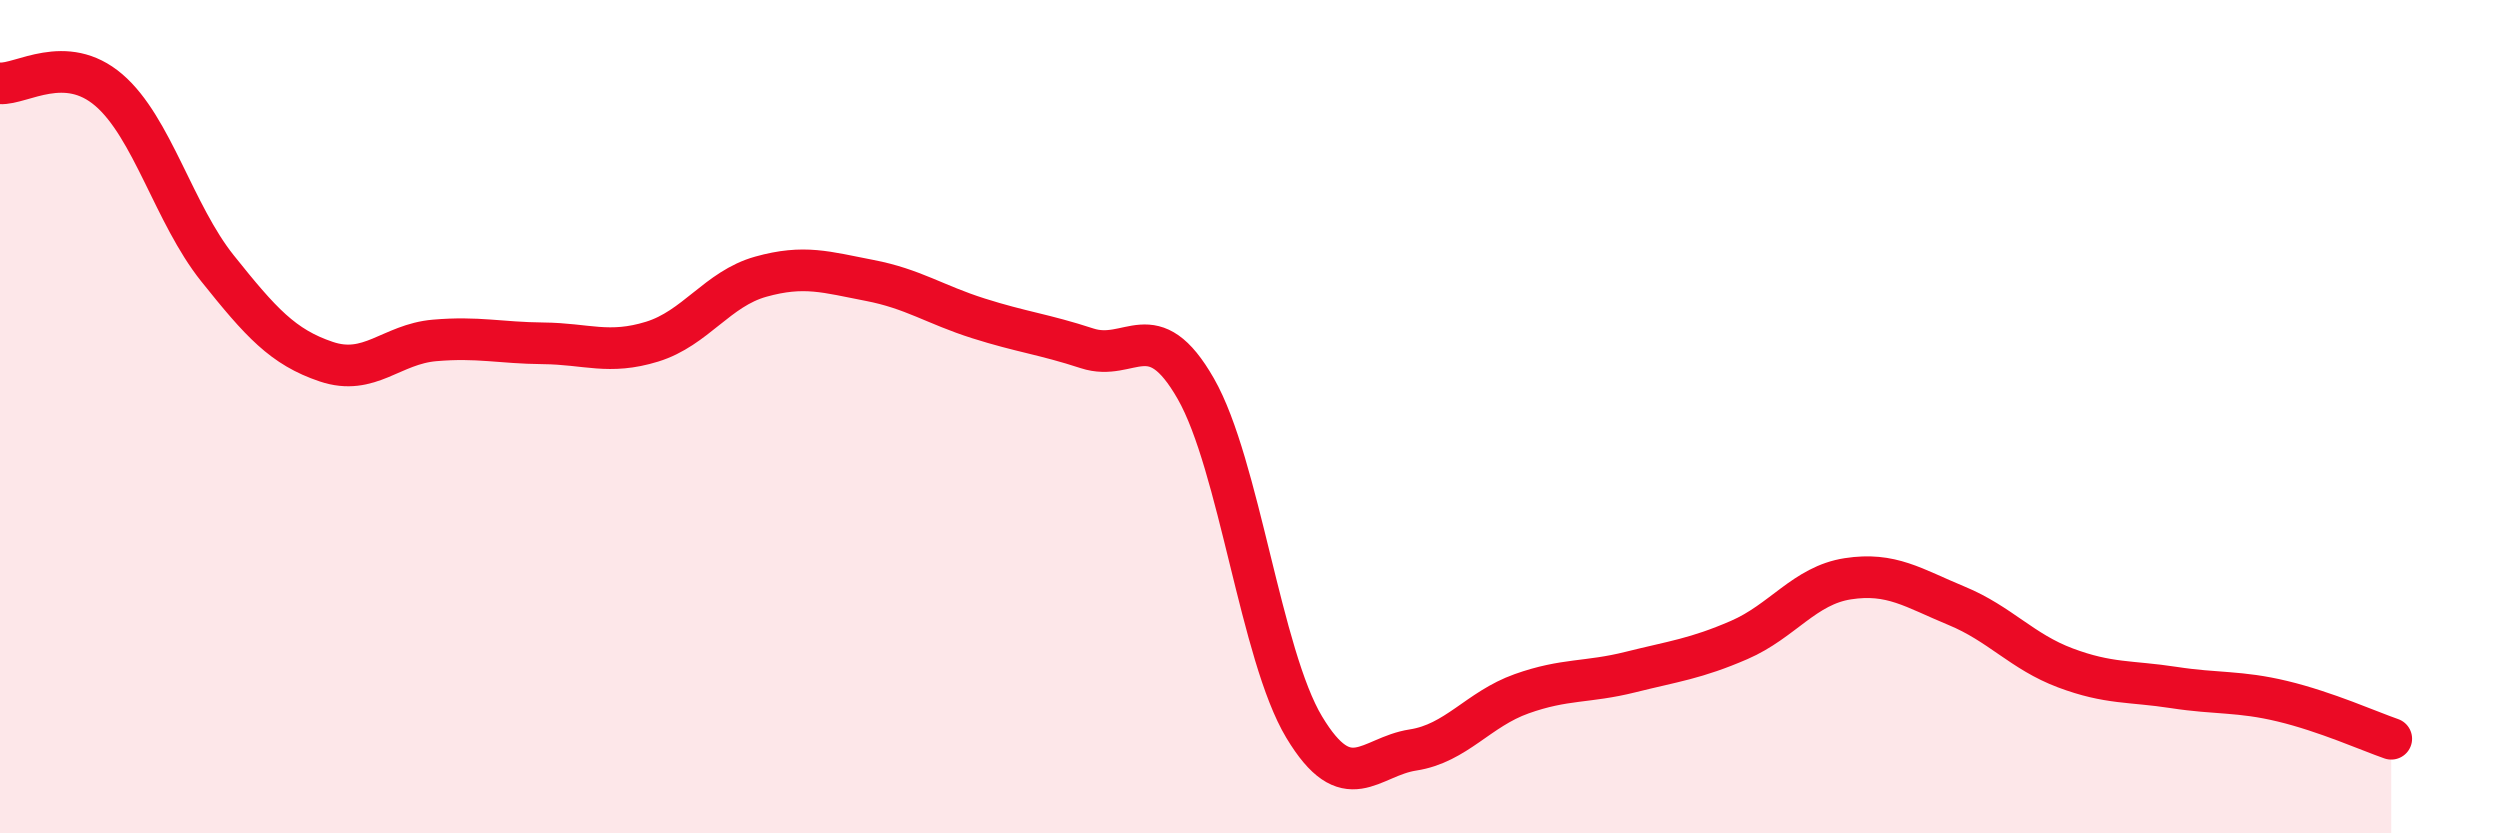 
    <svg width="60" height="20" viewBox="0 0 60 20" xmlns="http://www.w3.org/2000/svg">
      <path
        d="M 0,2 C 0.52,2.03 1.57,1.27 2.61,2.16 C 3.65,3.05 4.18,5.14 5.22,6.44 C 6.26,7.74 6.79,8.33 7.83,8.68 C 8.87,9.03 9.39,8.26 10.43,8.17 C 11.47,8.08 12,8.23 13.04,8.24 C 14.08,8.25 14.61,8.52 15.65,8.2 C 16.69,7.88 17.22,6.93 18.26,6.64 C 19.3,6.35 19.83,6.53 20.87,6.73 C 21.91,6.93 22.44,7.31 23.48,7.64 C 24.52,7.97 25.05,8.02 26.09,8.36 C 27.13,8.7 27.66,7.51 28.7,9.33 C 29.74,11.15 30.26,15.72 31.3,17.45 C 32.34,19.18 32.87,18.16 33.91,18 C 34.95,17.84 35.48,17.02 36.52,16.65 C 37.56,16.28 38.09,16.39 39.13,16.13 C 40.17,15.87 40.7,15.81 41.74,15.36 C 42.78,14.91 43.31,14.05 44.35,13.89 C 45.39,13.73 45.92,14.11 46.96,14.54 C 48,14.97 48.53,15.64 49.57,16.03 C 50.61,16.42 51.13,16.34 52.17,16.5 C 53.21,16.66 53.74,16.58 54.78,16.83 C 55.82,17.08 56.87,17.55 57.39,17.73L57.39 20L0 20Z"
        fill="#EB0A25"
        opacity="0.1"
        stroke-linecap="round"
        stroke-linejoin="round"
      />
      <path
        d="M 0,2 C 0.52,2.03 1.57,1.27 2.61,2.16 C 3.65,3.05 4.18,5.14 5.22,6.44 C 6.26,7.74 6.79,8.33 7.83,8.68 C 8.87,9.03 9.39,8.26 10.43,8.17 C 11.47,8.08 12,8.23 13.04,8.24 C 14.08,8.25 14.61,8.52 15.65,8.2 C 16.69,7.88 17.22,6.93 18.26,6.64 C 19.3,6.35 19.83,6.53 20.87,6.73 C 21.91,6.93 22.44,7.31 23.48,7.64 C 24.52,7.97 25.05,8.02 26.09,8.36 C 27.13,8.7 27.66,7.51 28.7,9.33 C 29.74,11.15 30.26,15.72 31.3,17.45 C 32.34,19.18 32.87,18.16 33.91,18 C 34.95,17.84 35.48,17.02 36.52,16.65 C 37.56,16.28 38.09,16.39 39.13,16.13 C 40.17,15.87 40.7,15.81 41.74,15.36 C 42.78,14.91 43.31,14.05 44.35,13.89 C 45.39,13.73 45.92,14.11 46.96,14.54 C 48,14.97 48.53,15.64 49.57,16.03 C 50.61,16.42 51.13,16.34 52.17,16.5 C 53.21,16.66 53.74,16.58 54.78,16.83 C 55.82,17.08 56.87,17.55 57.39,17.73"
        stroke="#EB0A25"
        stroke-width="1"
        fill="none"
        stroke-linecap="round"
        stroke-linejoin="round"
      />
    </svg>
  